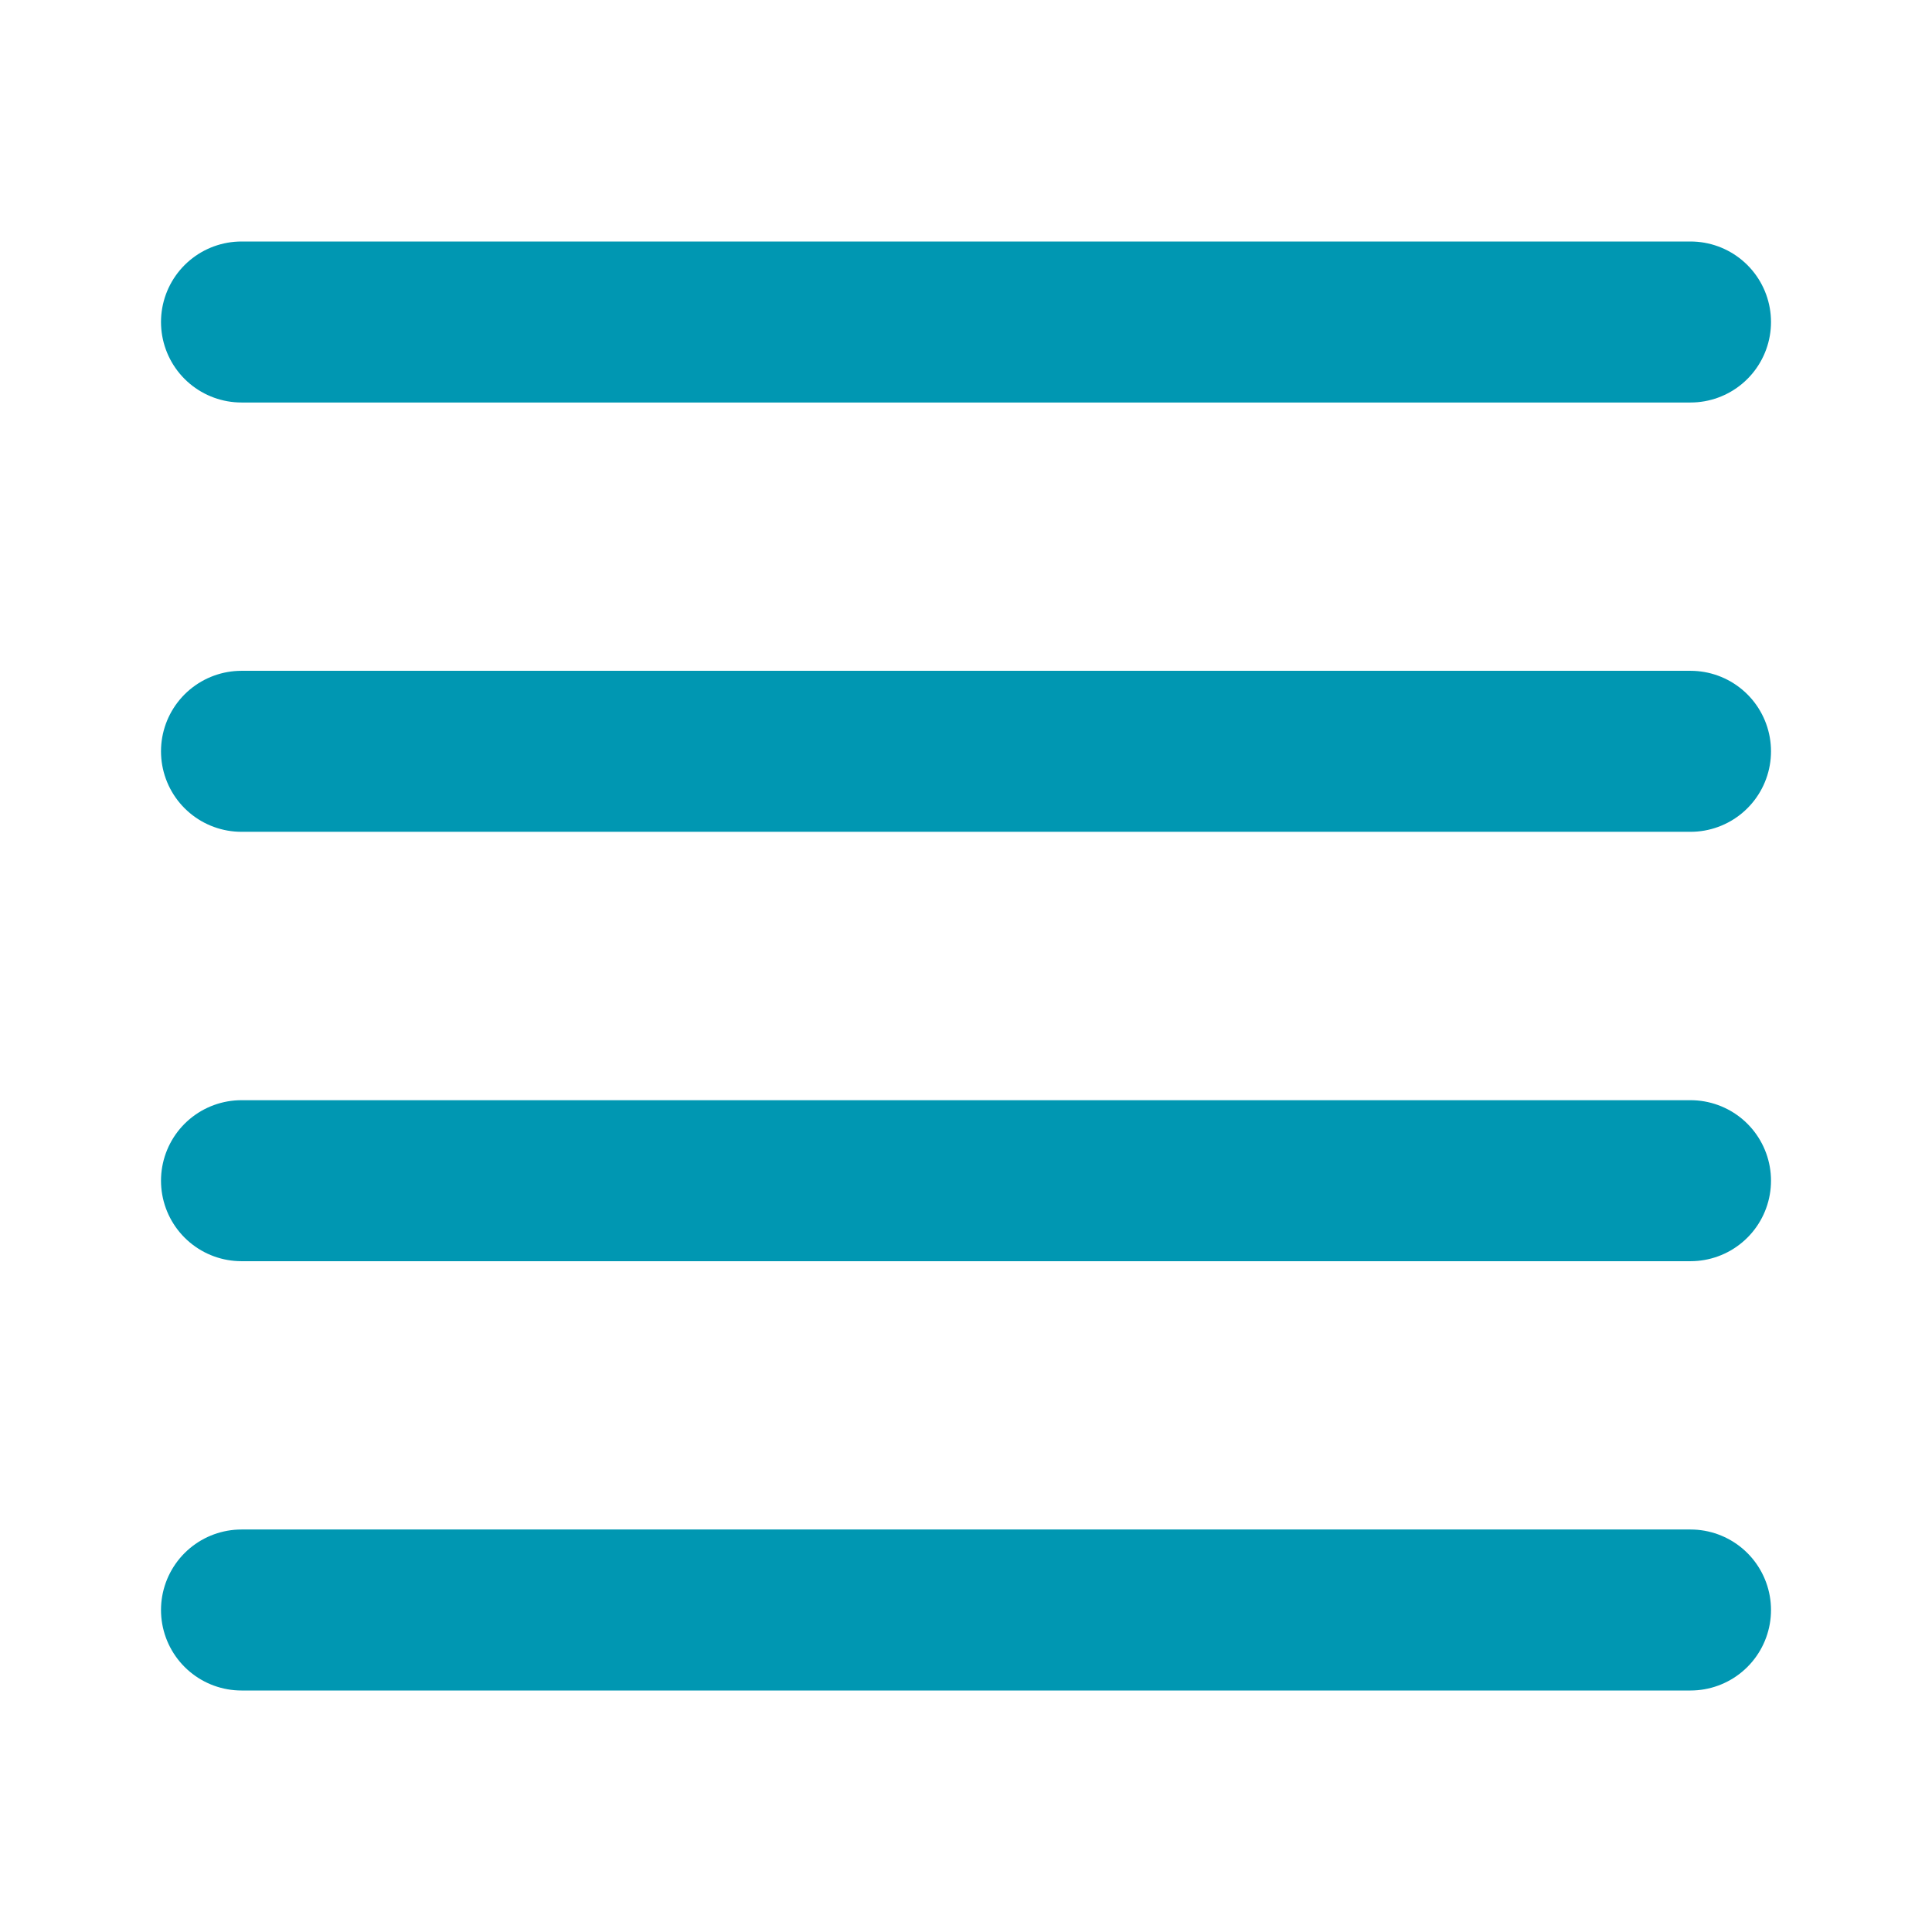 <svg width="24" height="24" viewBox="0 0 24 24" fill="none" xmlns="http://www.w3.org/2000/svg">
<path d="M3 4H21M3 9.333H21M3 14.667H21M3 20H21" stroke="#0097B2" stroke-width="2" stroke-linecap="round" stroke-linejoin="round"/>
</svg>
